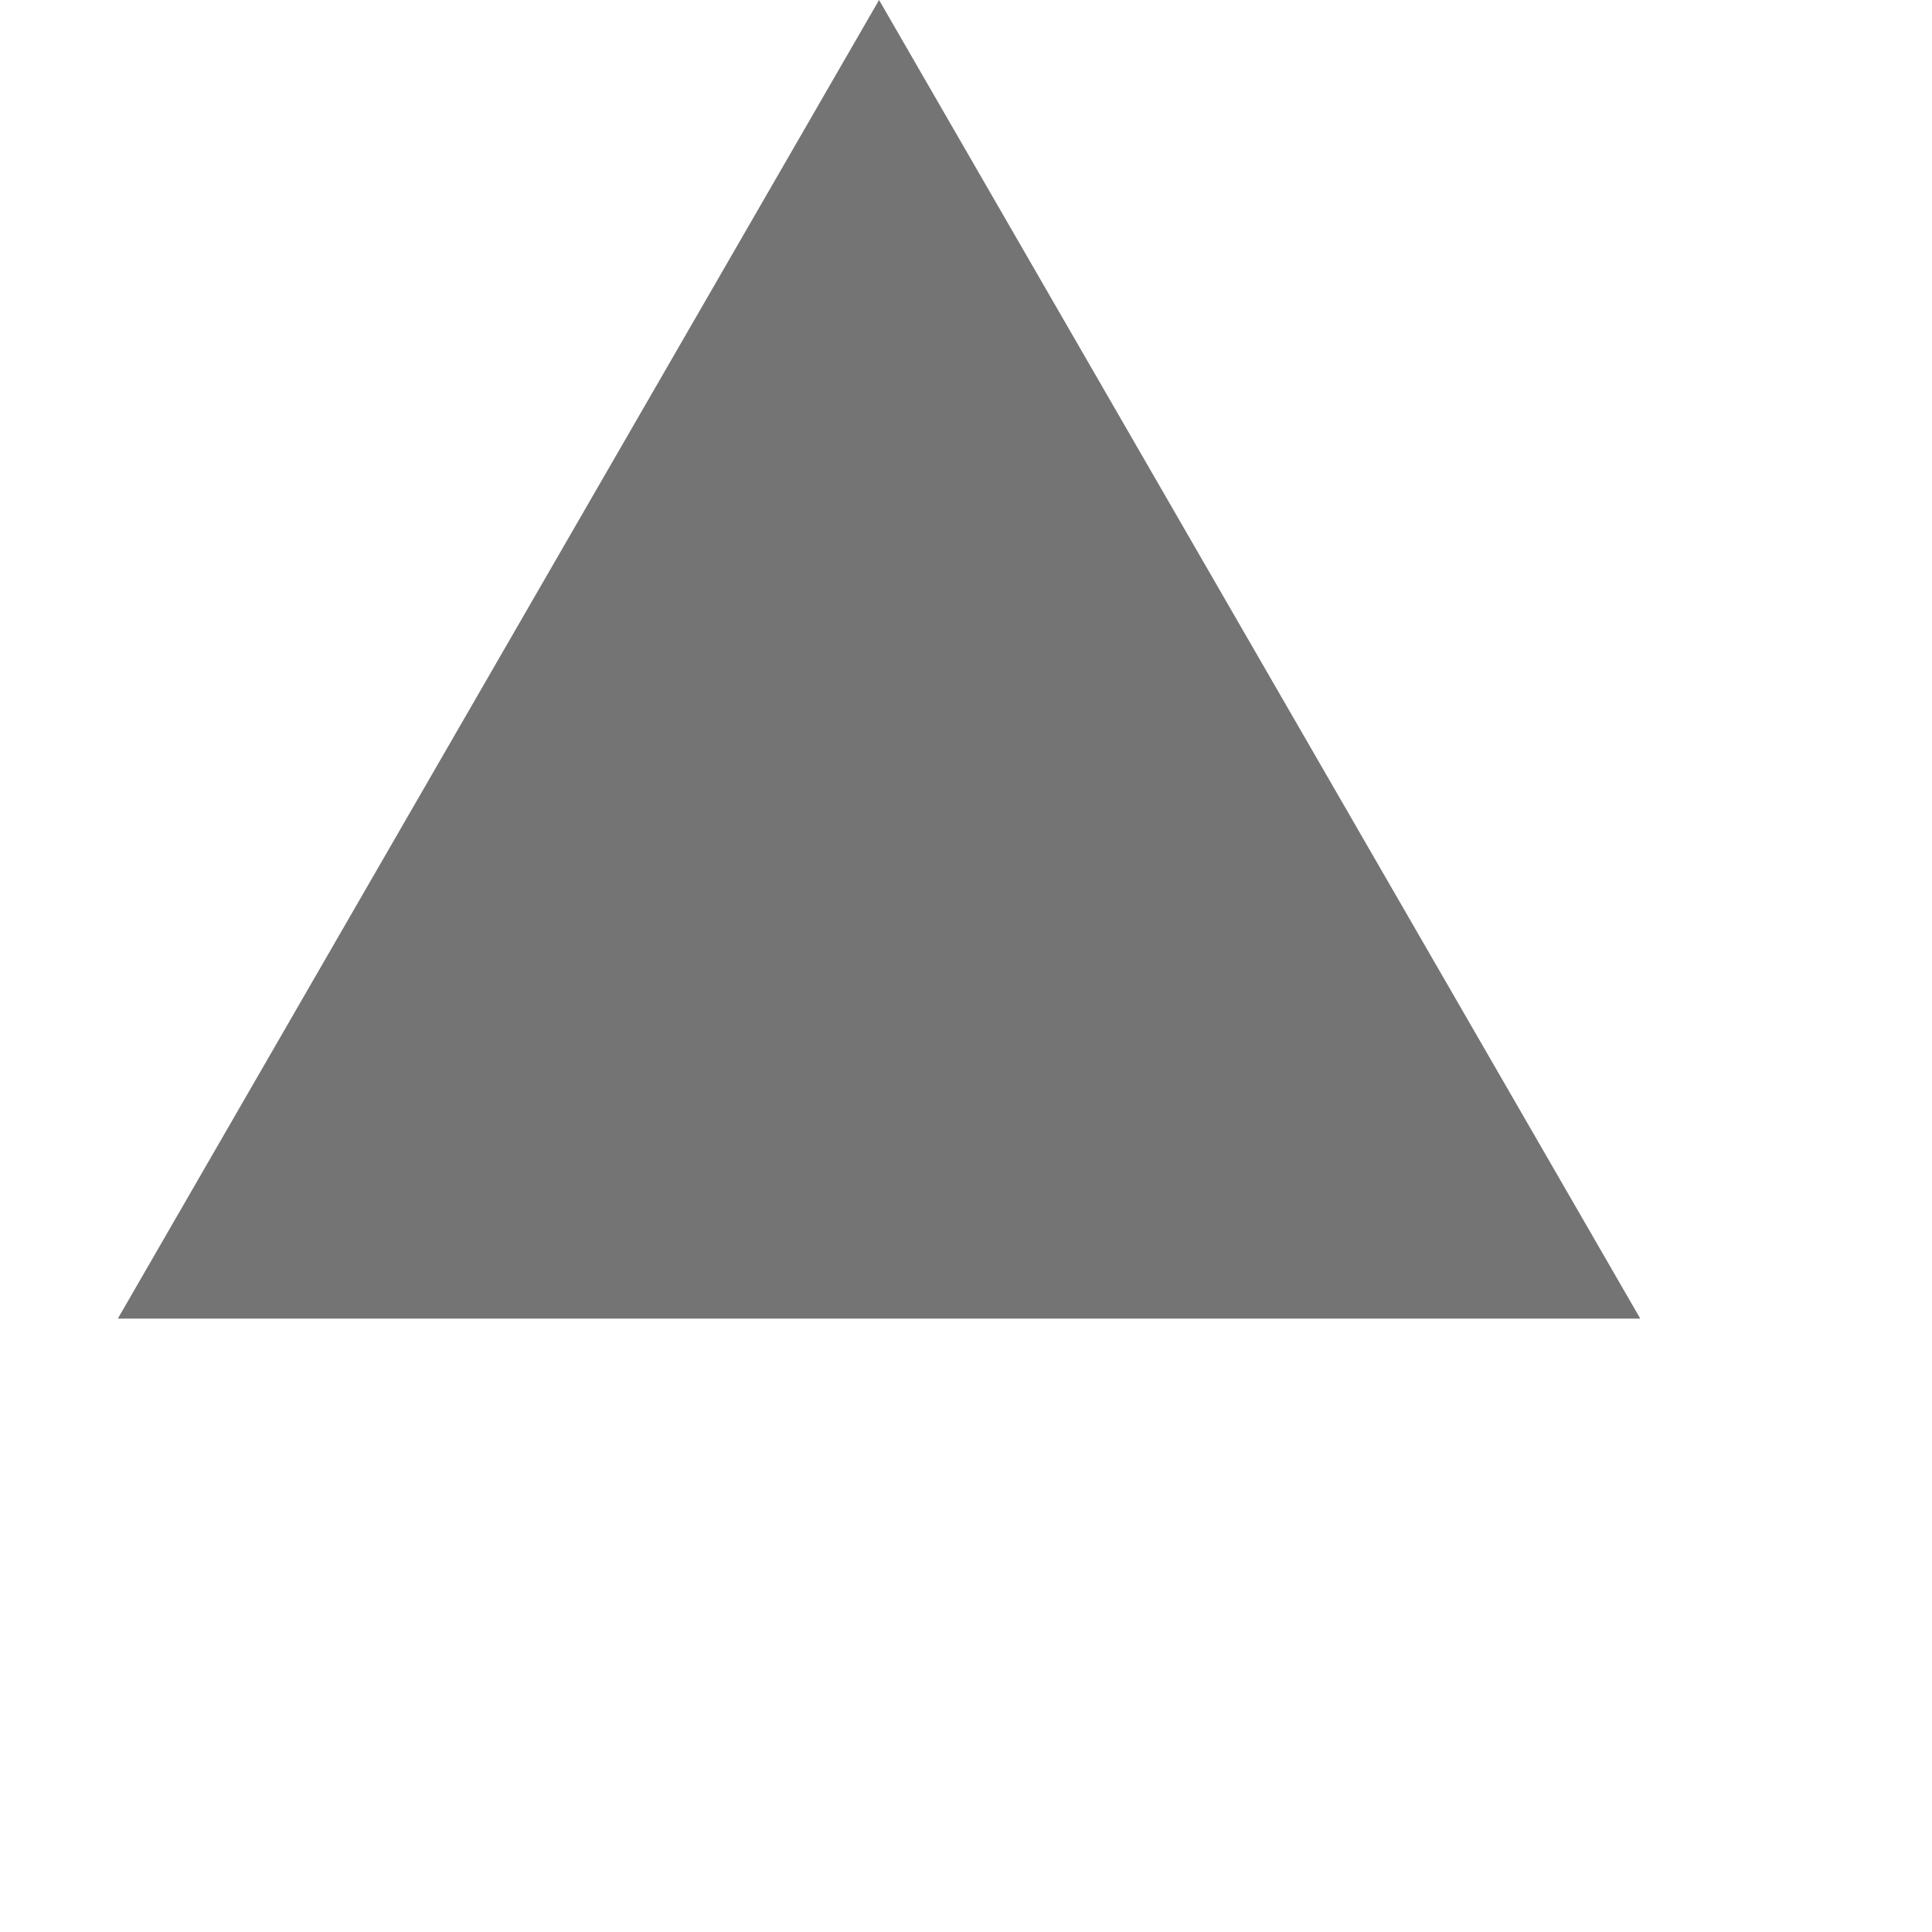 <?xml version="1.0" encoding="utf-8"?>
<svg xmlns="http://www.w3.org/2000/svg" fill="none" height="100%" overflow="visible" preserveAspectRatio="none" style="display: block;" viewBox="0 0 2 2" width="100%">
<path d="M0.91 0L1.698 1.365H0.122L0.91 0Z" fill="#747474" id="Polygon 5"/>
</svg>